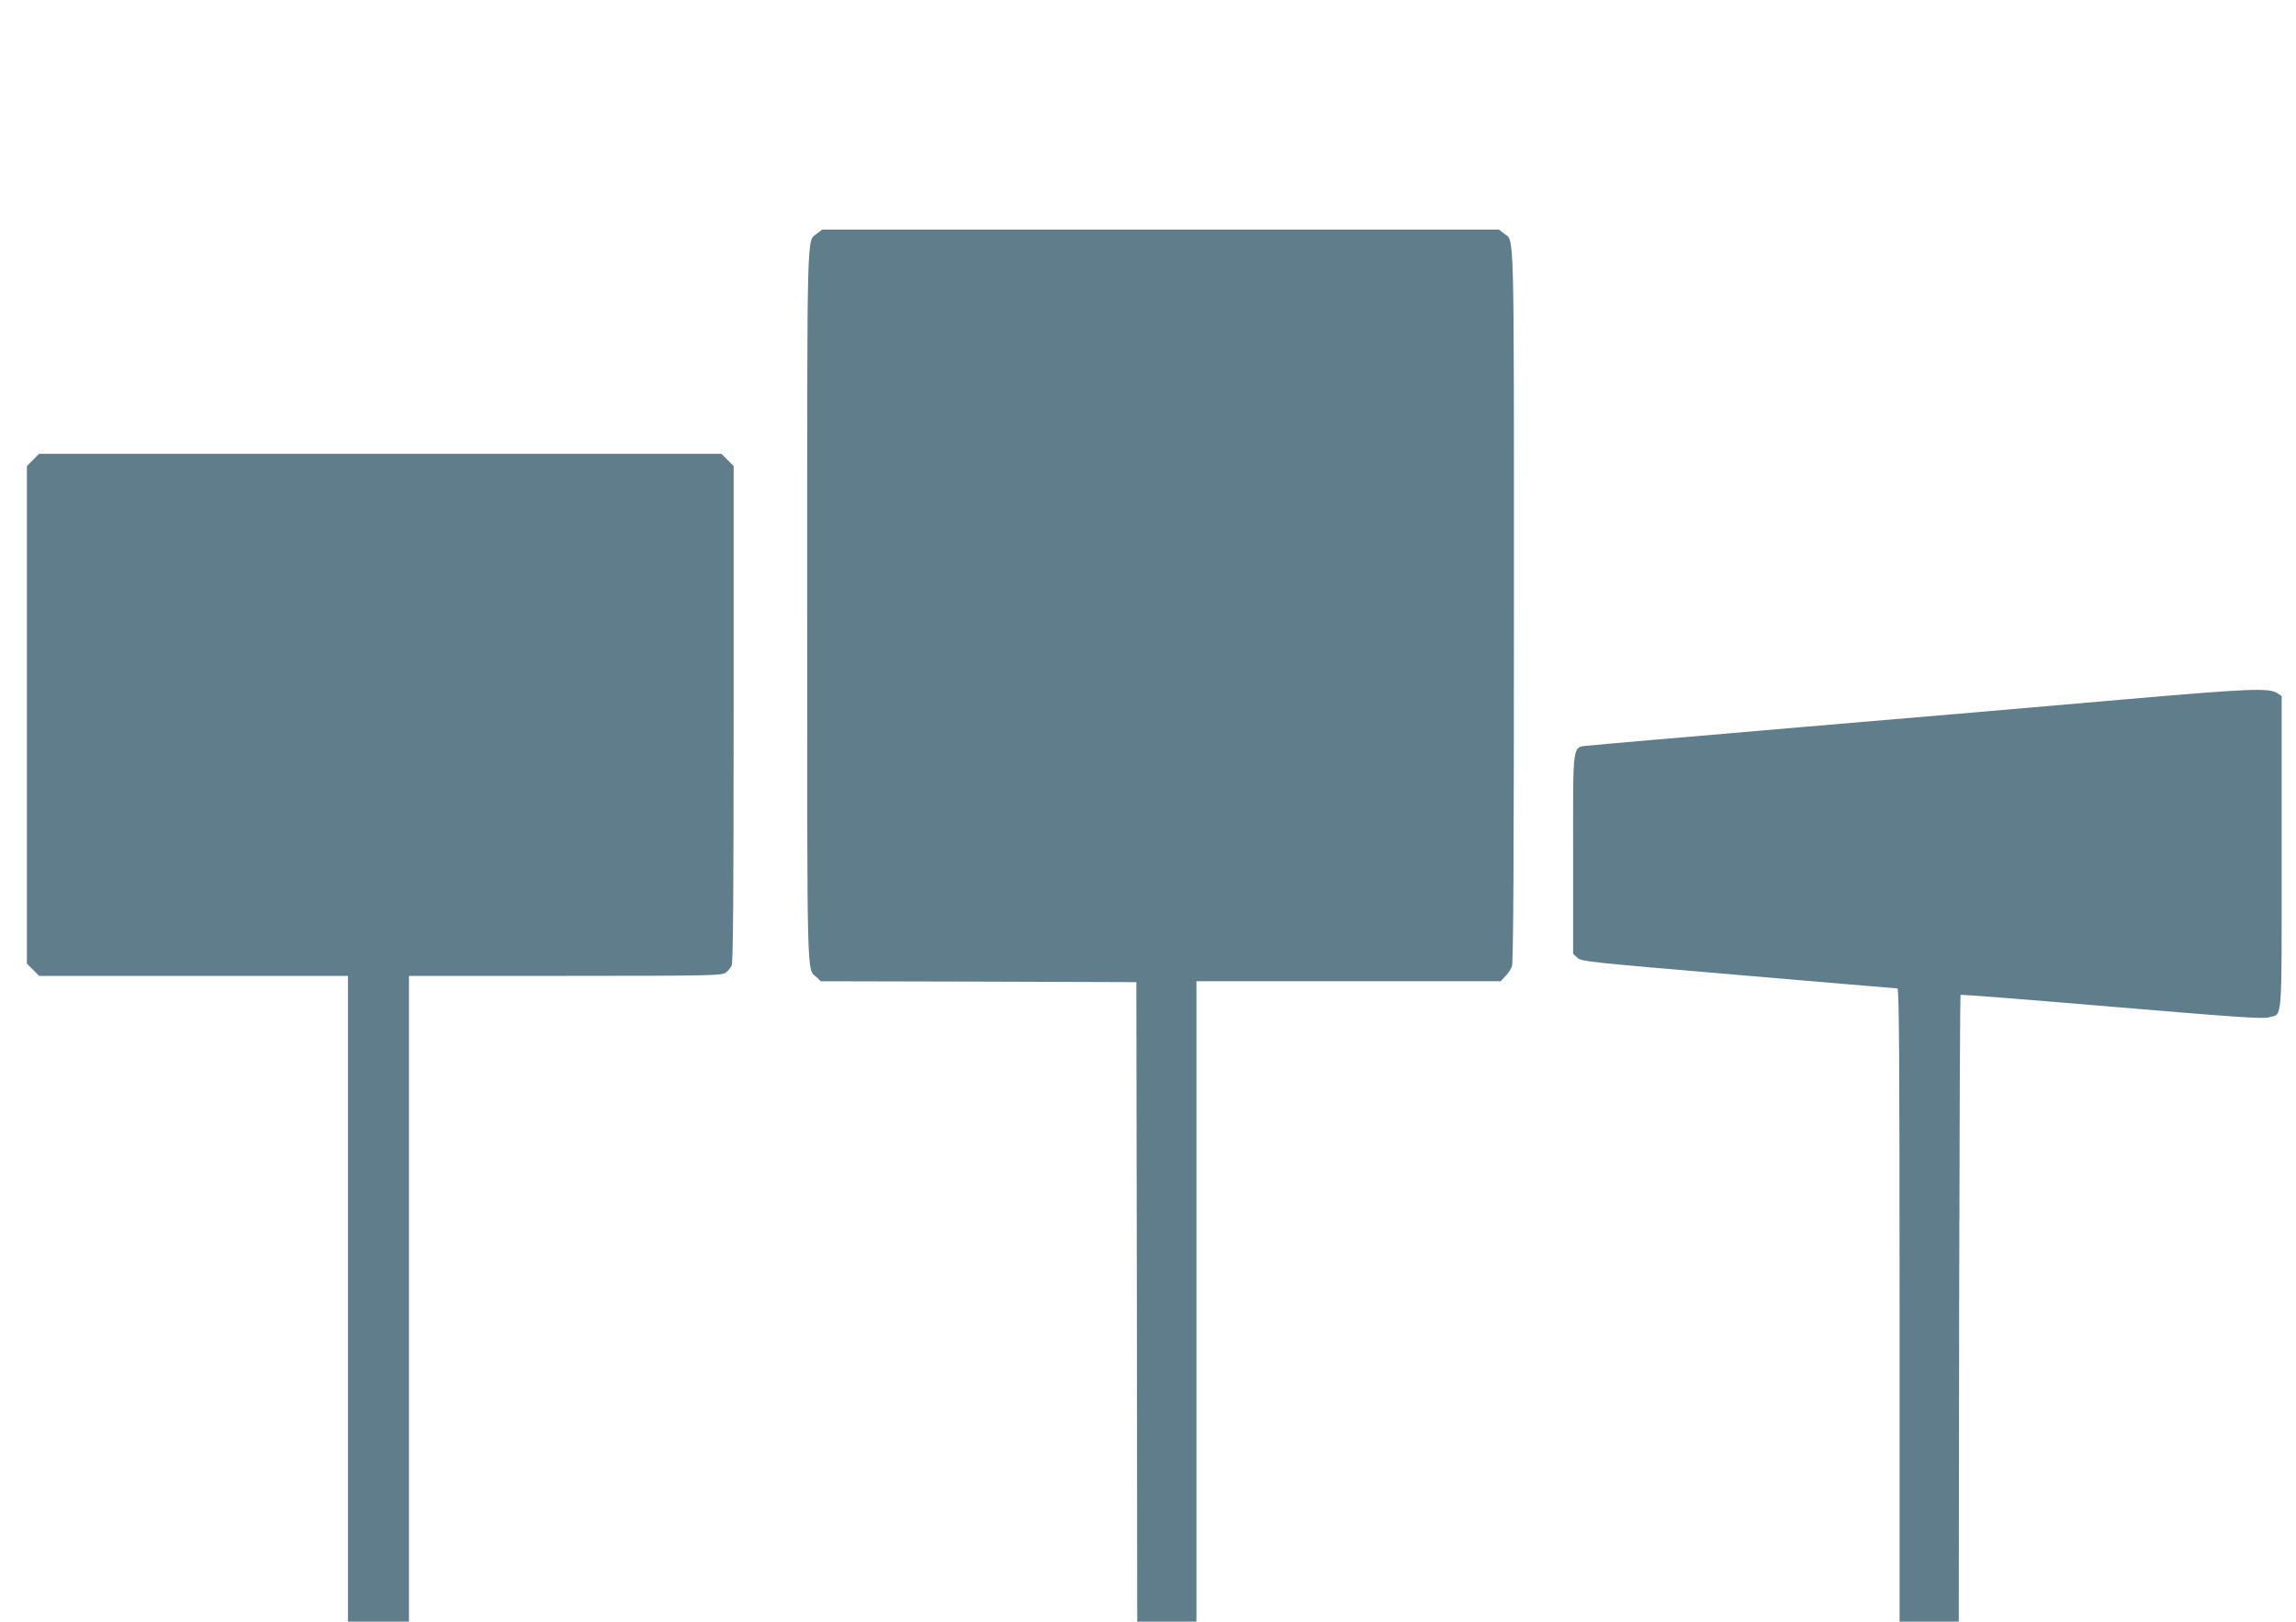 <?xml version="1.0" standalone="no"?>
<!DOCTYPE svg PUBLIC "-//W3C//DTD SVG 20010904//EN"
 "http://www.w3.org/TR/2001/REC-SVG-20010904/DTD/svg10.dtd">
<svg version="1.0" xmlns="http://www.w3.org/2000/svg"
 width="1280pt" height="904pt" viewBox="0 0 1280 904"
 preserveAspectRatio="xMidYMid meet">
<g transform="translate(0,904) scale(0.1,-0.1)"
fill="#607d8b" stroke="none">
<path d="M4555 7738 c-58 -46 -55 85 -55 -2073 0 -2144 -3 -2022 52 -2072 l24
-23 880 -2 879 -3 3 -1782 2 -1783 165 0 165 0 0 1785 0 1785 848 0 848 0 26
28 c15 15 32 40 37 55 8 20 11 635 11 2013 0 2157 3 2026 -55 2072 l-28 22
-1887 0 -1887 0 -28 -22z"/>
<path d="M184 6476 l-34 -34 0 -1387 0 -1387 34 -34 34 -34 861 0 861 0 0
-1800 0 -1800 170 0 170 0 0 1800 0 1800 873 0 c811 0 873 2 893 18 12 9 27
27 33 39 8 16 11 405 11 1403 l0 1382 -34 34 -34 34 -1902 0 -1902 0 -34 -34z"/>
<path d="M11830 5140 c-371 -33 -1179 -102 -1795 -154 -616 -53 -1144 -98
-1173 -102 -99 -11 -92 37 -92 -602 l0 -559 24 -22 c22 -21 62 -25 897 -96
481 -41 880 -75 887 -75 9 0 12 -360 12 -1765 l0 -1765 165 0 165 0 2 1744 c2
959 5 1747 8 1750 3 3 383 -27 843 -66 703 -59 844 -69 877 -59 76 23 70 -56
70 916 l0 875 -26 17 c-45 29 -163 24 -864 -37z"/>
</g>
</svg>
